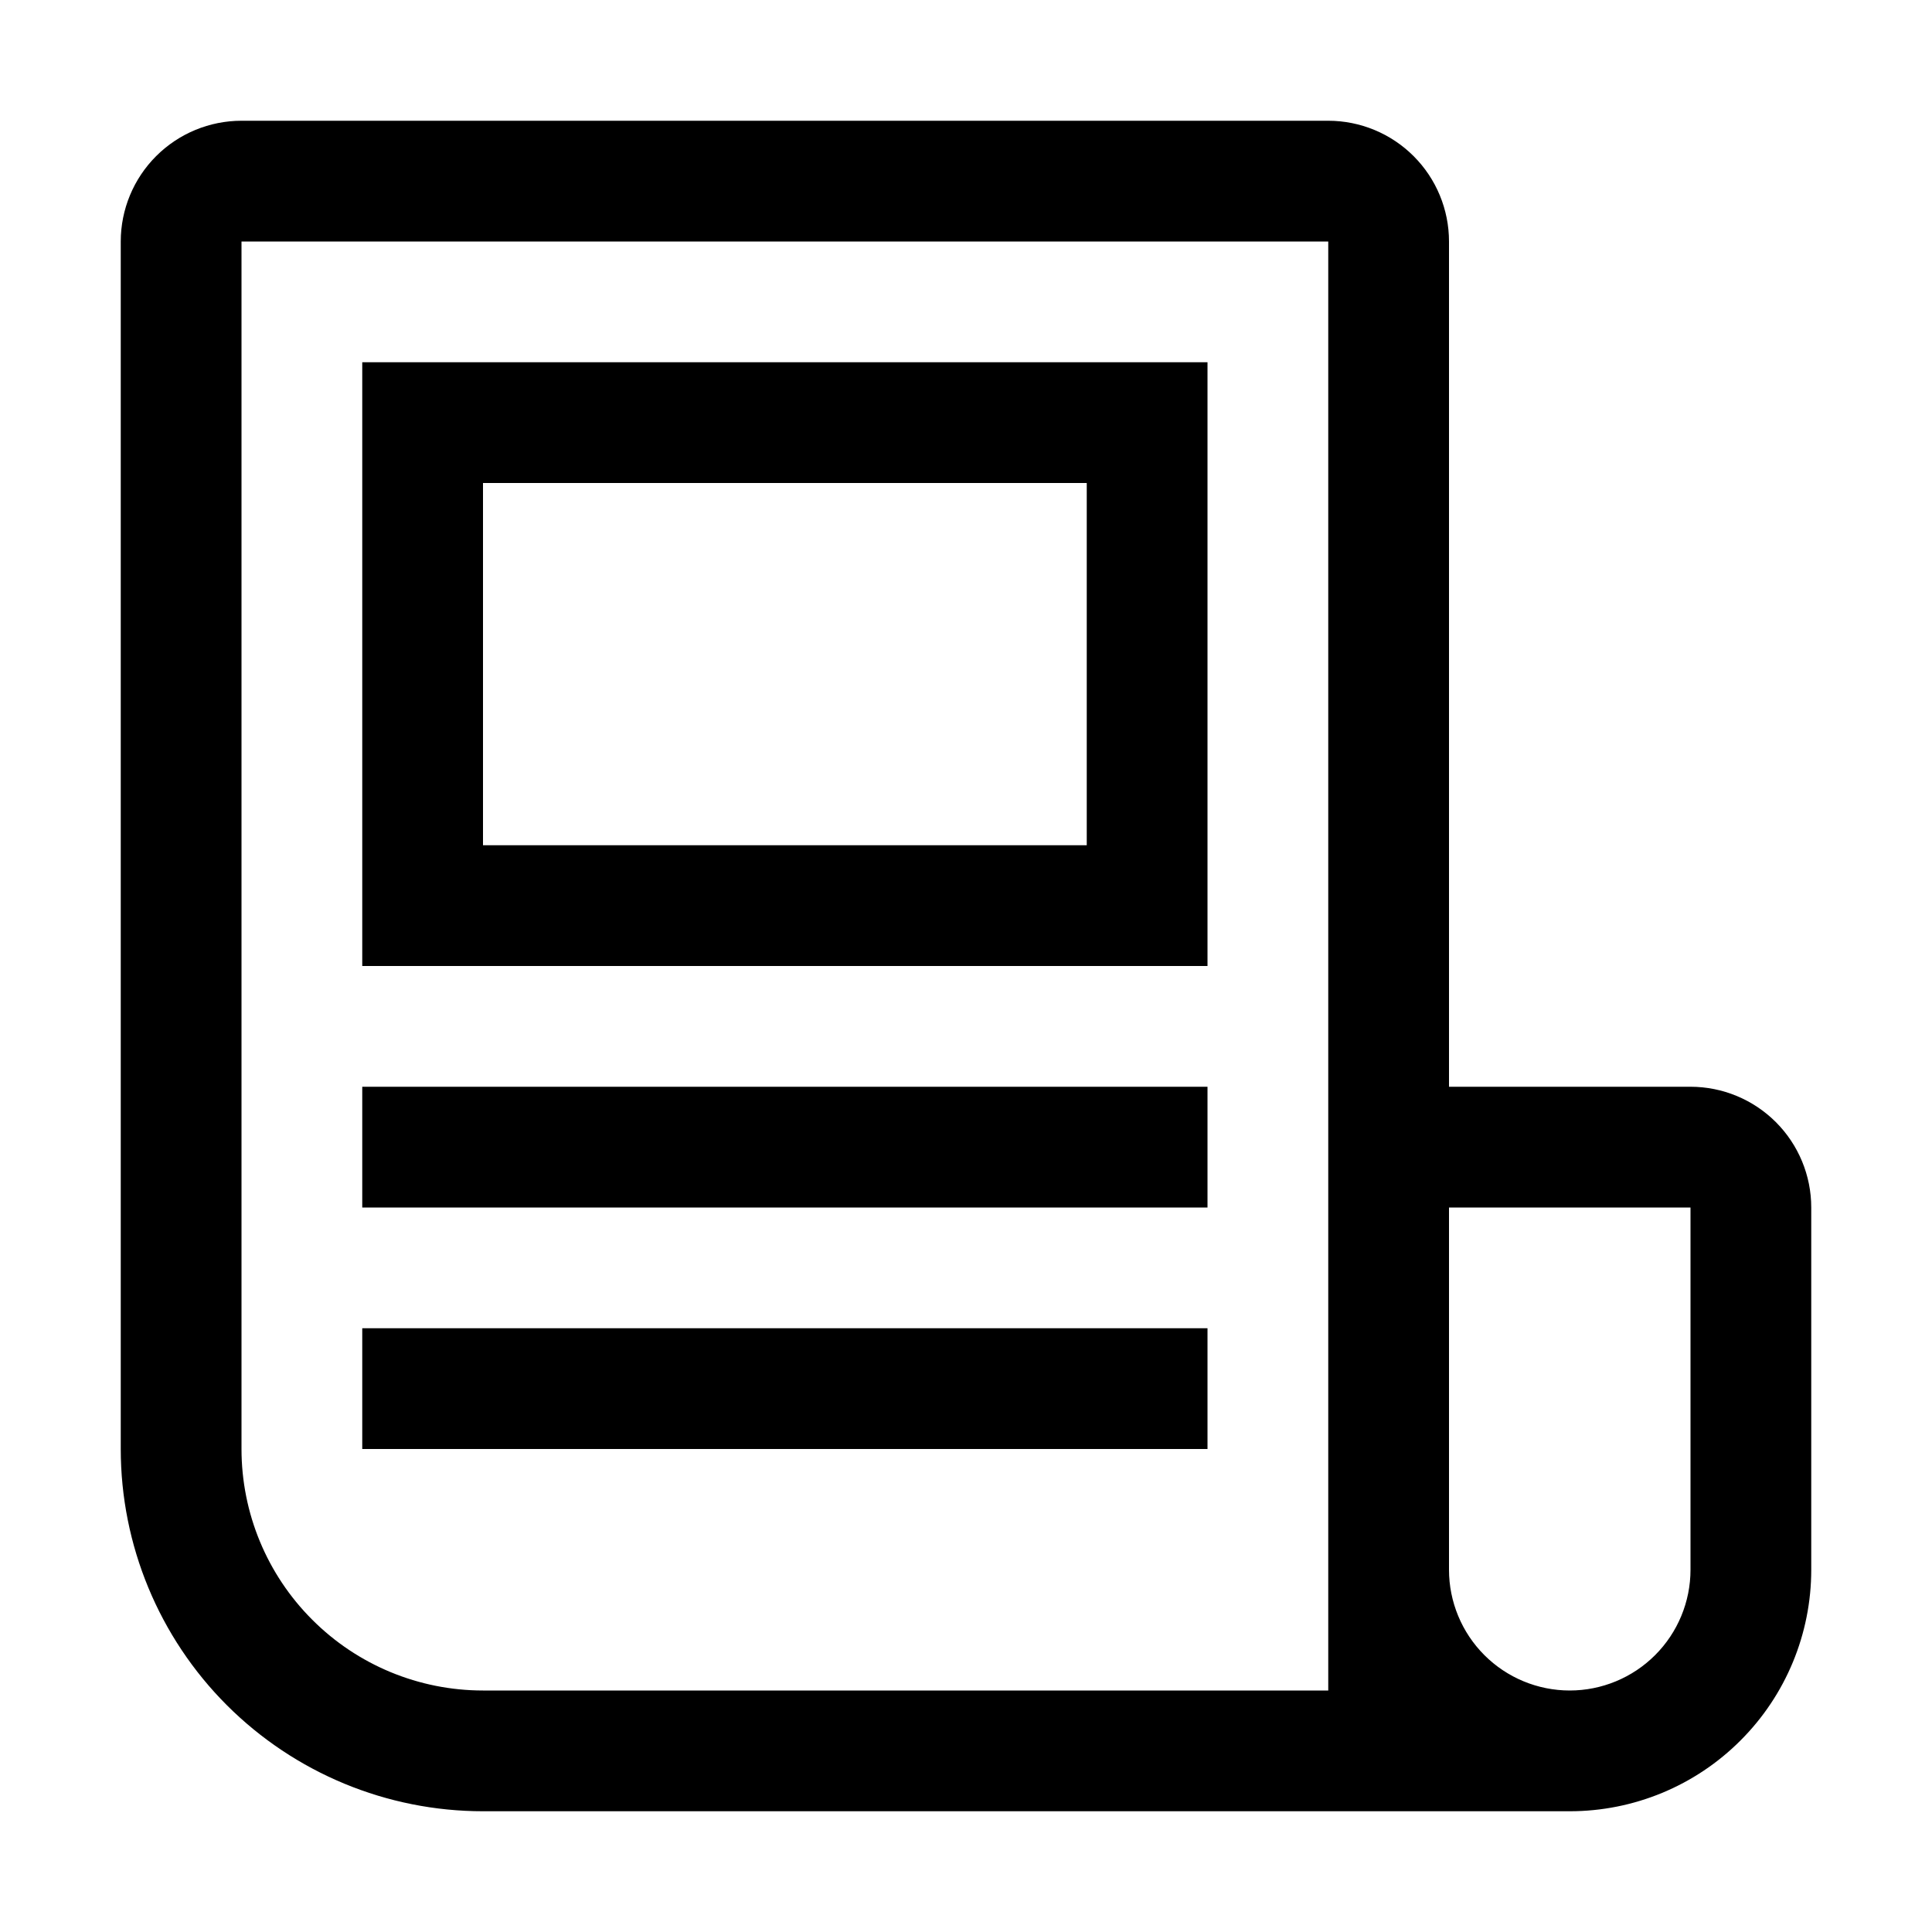 <svg width="32" height="32" viewBox="0 0 32 32" fill="none" xmlns="http://www.w3.org/2000/svg">
<path d="M28 18H24V4C24 3.47 23.789 2.961 23.414 2.586C23.039 2.211 22.53 2 22 2H4C3.47 2 2.961 2.211 2.586 2.586C2.211 2.961 2 3.47 2 4V24C2 25.591 2.632 27.117 3.757 28.243C4.883 29.368 6.409 30 8 30H26C27.061 30 28.078 29.579 28.828 28.828C29.579 28.078 30 27.061 30 26V20C30 19.47 29.789 18.961 29.414 18.586C29.039 18.211 28.53 18 28 18ZM18 28H8C6.939 28 5.922 27.579 5.172 26.828C4.421 26.078 4 25.061 4 24V4H22V28H18ZM28 26C28 26.53 27.789 27.039 27.414 27.414C27.039 27.789 26.53 28 26 28C25.47 28 24.961 27.789 24.586 27.414C24.211 27.039 24 26.53 24 26V20H28V26ZM6 18H20V20H6V18ZM6 22H20V24H6V22ZM6 16H20V6H6V16ZM8 8H18V14H8V8Z" fill="black"/>
</svg>
